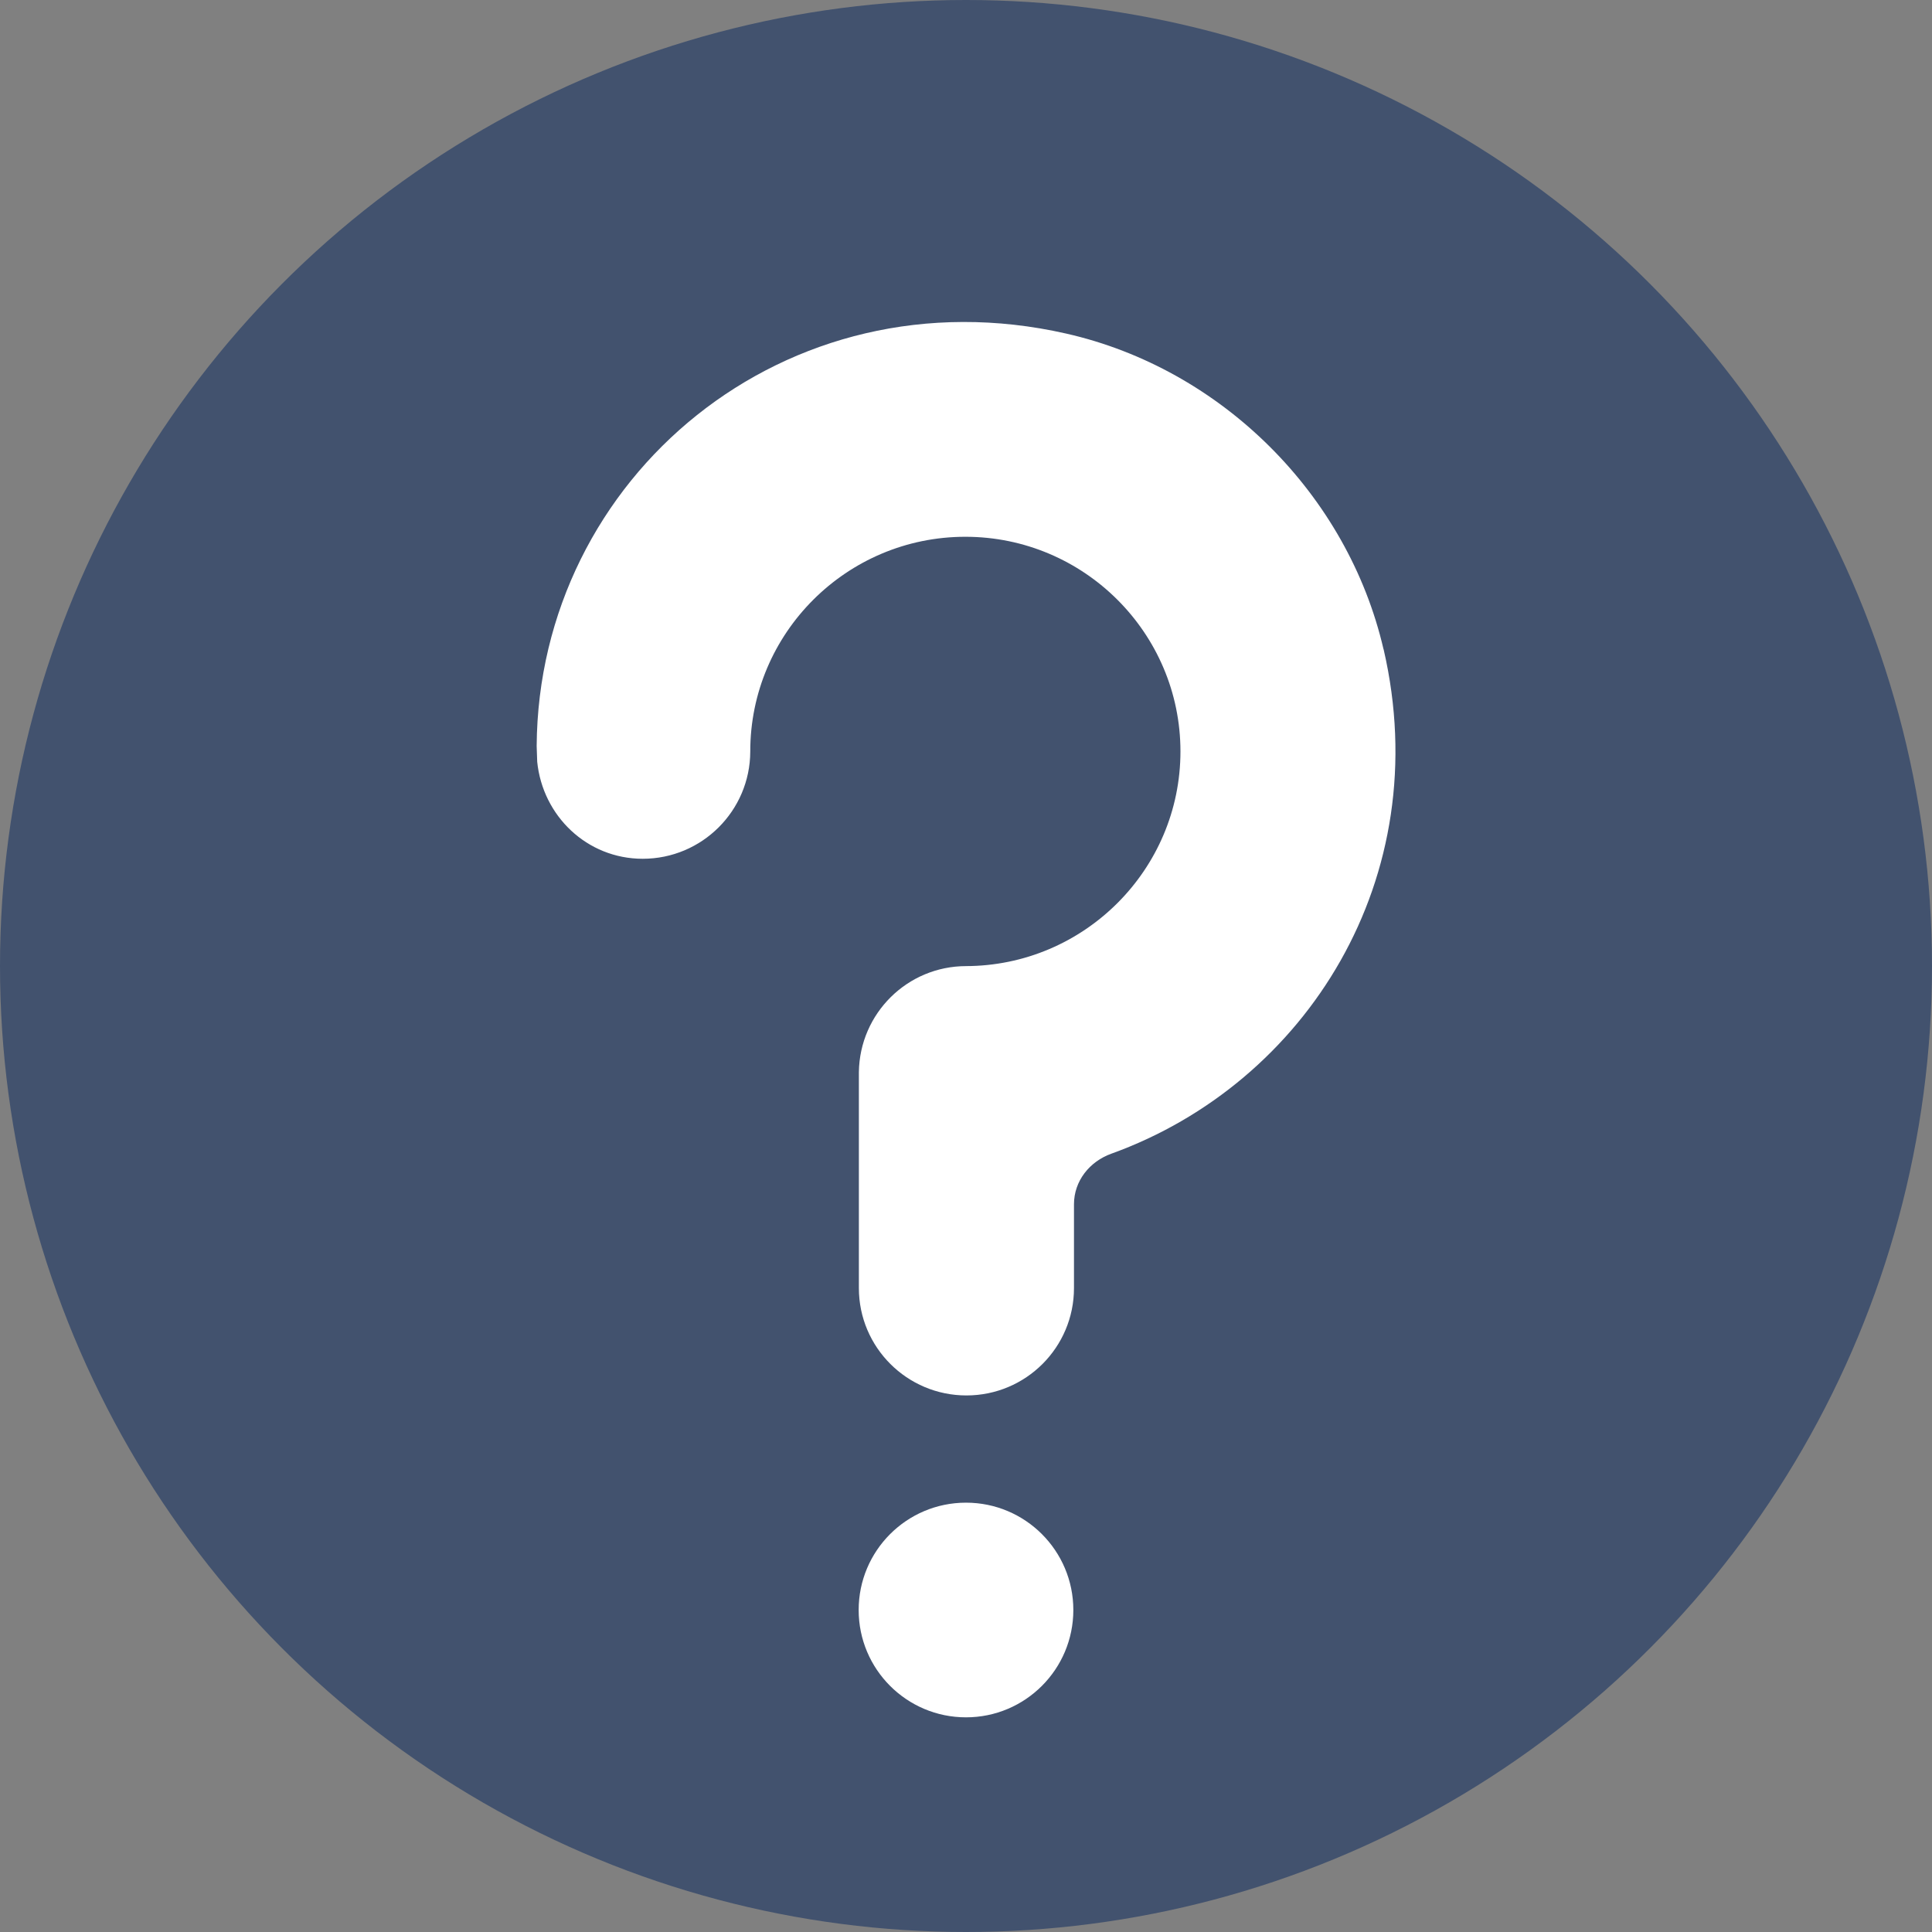 <svg width="18" height="18" viewBox="0 0 18 18" xmlns="http://www.w3.org/2000/svg">
  <rect x="0" y="0" width="18" height="18" fill="#808080" stroke="none"/>
  <g transform="translate(-3 -3)" fill="none" fill-rule="evenodd">
    <circle fill="#42526E" cx="12" cy="12" r="9"/>
    <circle fill="#FFF" cx="12" cy="18" r="1"/>
    <path d="M15.89 9.049c-.334-1.443-1.51-2.613-2.956-2.941C10.321 5.514 8.017 7.446 8 9.95c0 .009.005.147.005.147.051.505.464.904.983.904.552 0 1-.447 1.002-.998-.001-1.104.898-2.002 2.004-2.002 1.105 0 2.004.897 2.004 2 0 1.102-.899 2-2.004 2h.008c-.549 0-.992.441-1.0.987v2.013c0 .552.449 1 1.002 1.0.554 0 1.002-.448 1.002-1v-.781c0-.217.145-.399.35-.472 1.816-.656 3.027-2.57 2.535-4.698" fill="#FFF"/>
  </g>
</svg>
